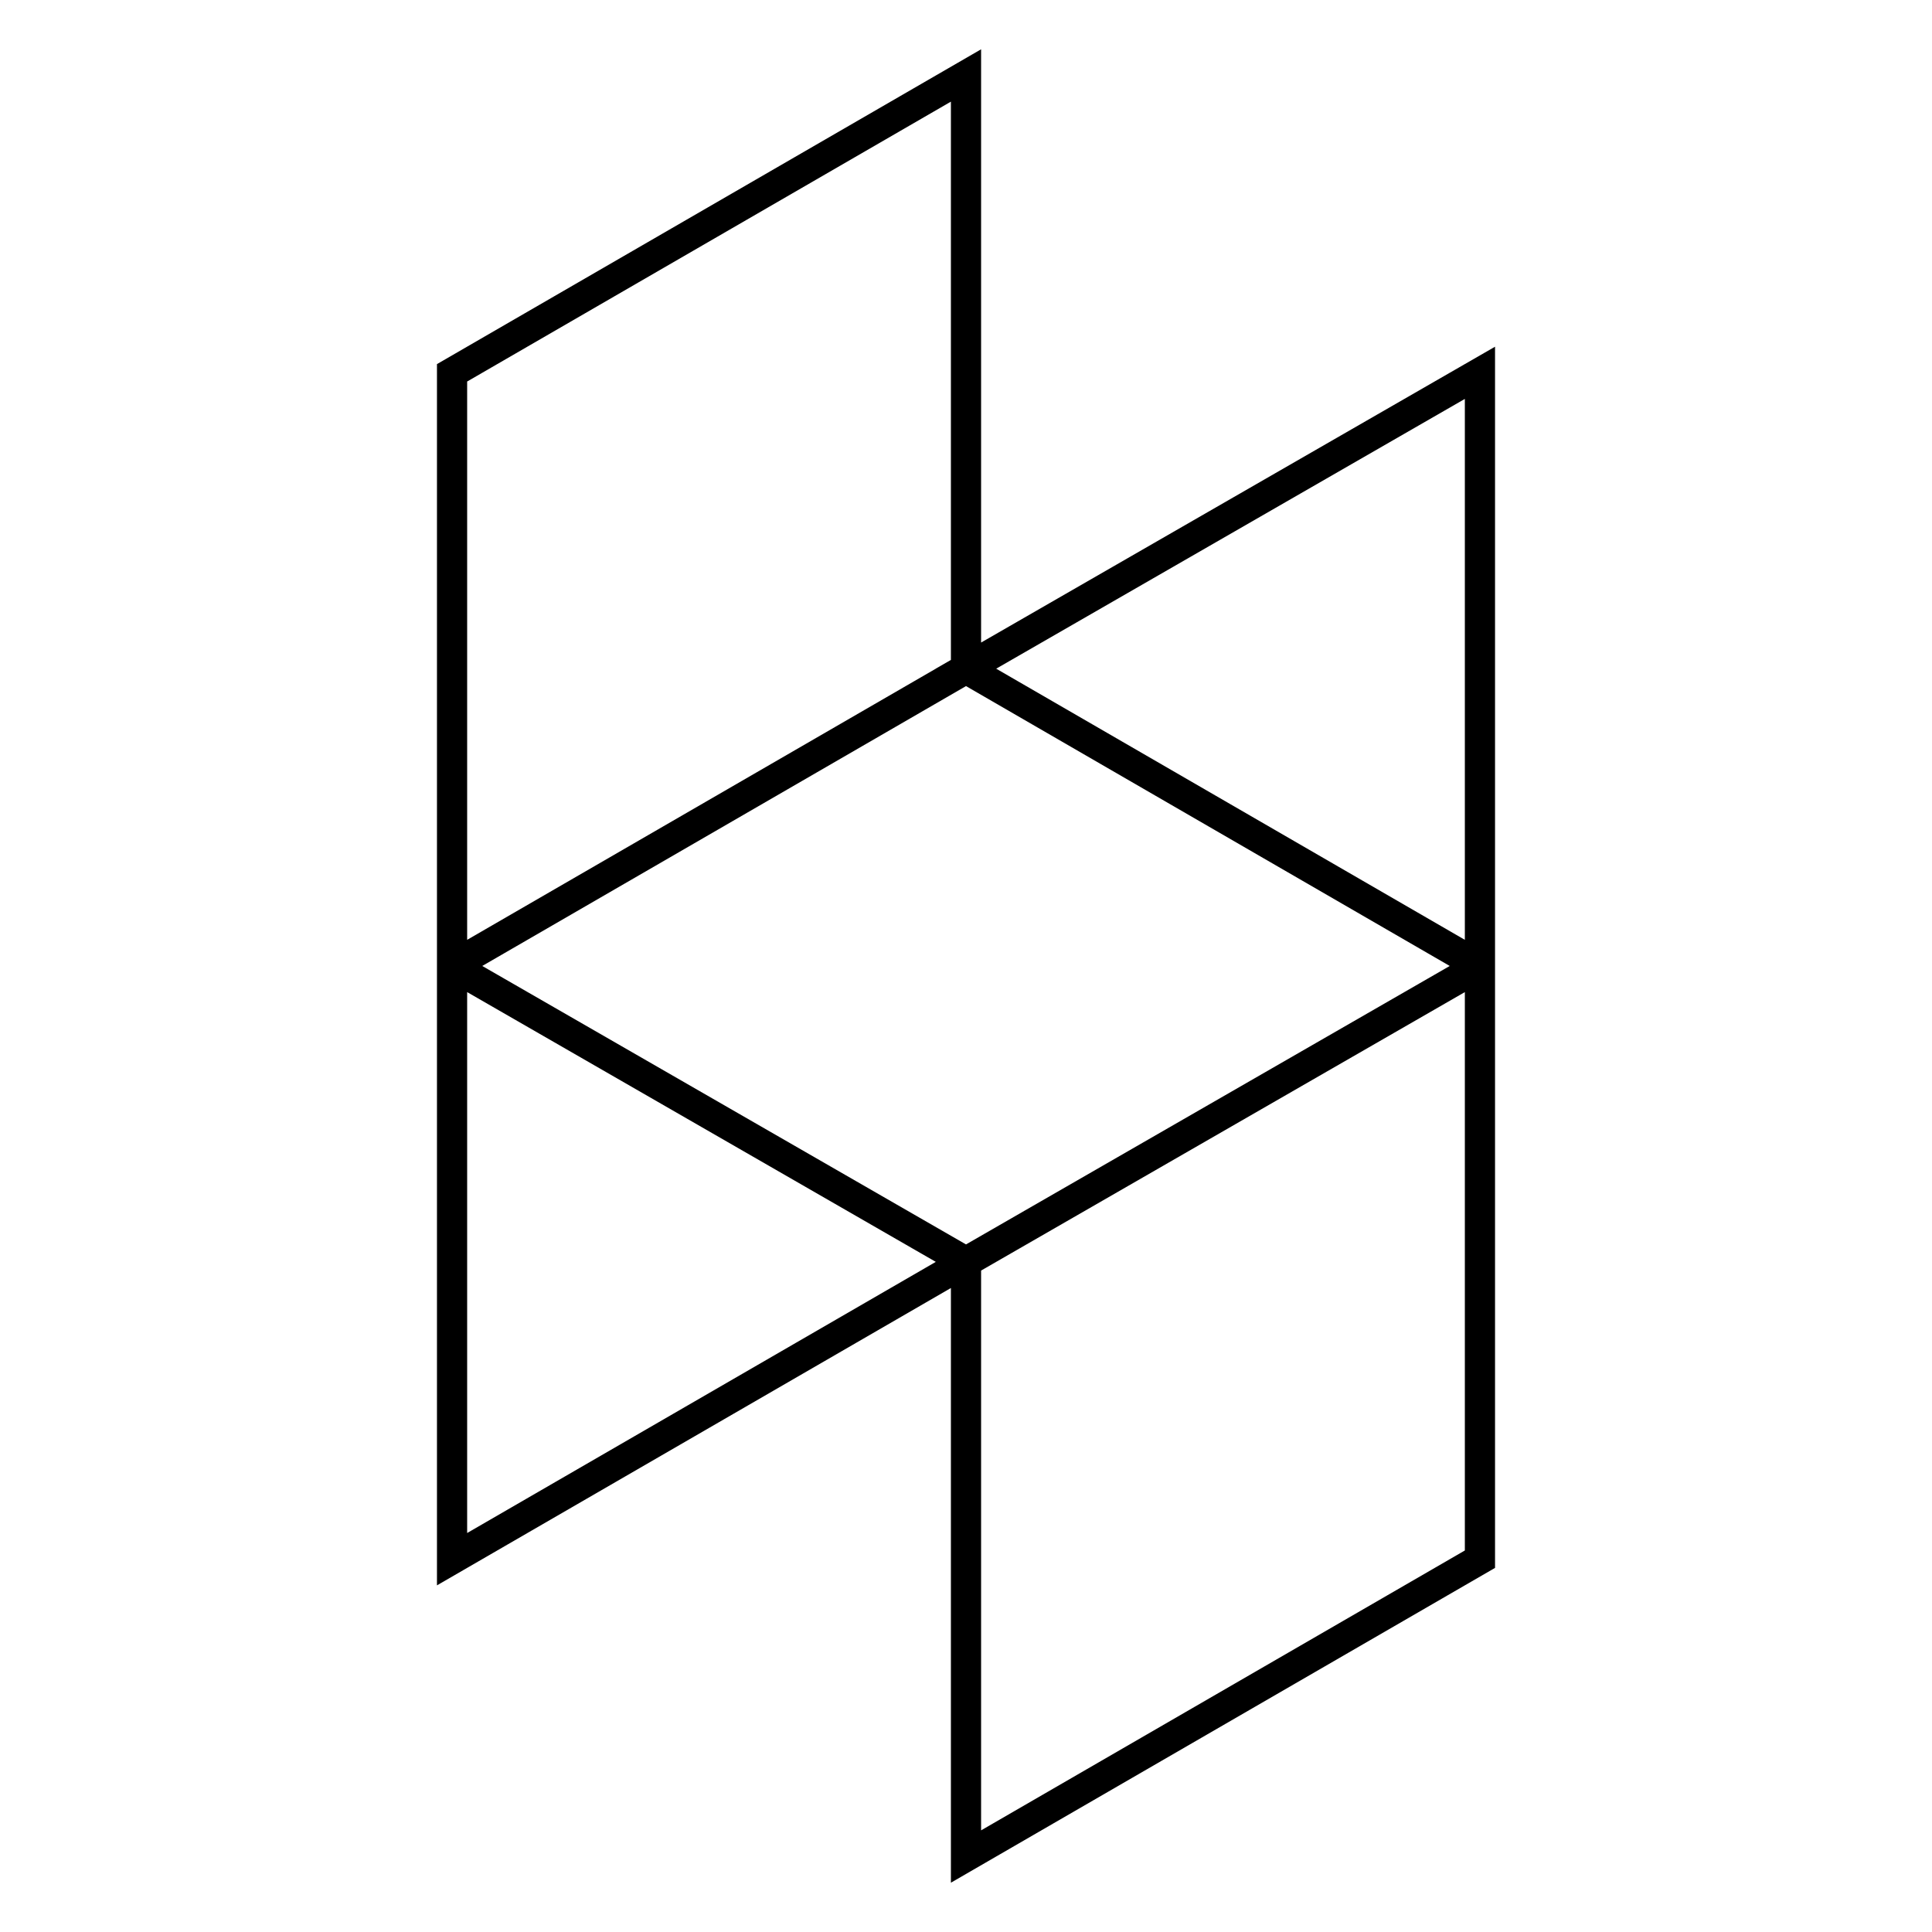 <?xml version="1.0" encoding="utf-8"?>
<!-- Svg Vector Icons : http://www.onlinewebfonts.com/icon -->
<!DOCTYPE svg PUBLIC "-//W3C//DTD SVG 1.1//EN" "http://www.w3.org/Graphics/SVG/1.1/DTD/svg11.dtd">
<svg version="1.1" xmlns="http://www.w3.org/2000/svg" xmlns:xlink="http://www.w3.org/1999/xlink" x="0px" y="0px" viewBox="0 0 256 256" enable-background="new 0 0 256 256" xml:space="preserve">
<g> <path stroke-width="4" fill-opacity="0" stroke="#000000"  d="M128,167.2l68.1-39.2v78.6L128,246V167.2z M59.9,128v78.6l68.1-39.4L59.9,128z M128,10v78.6L59.9,128V49.4 L128,10z M128,88.6l68.1-39.2V128L128,88.6z"/></g>
</svg>